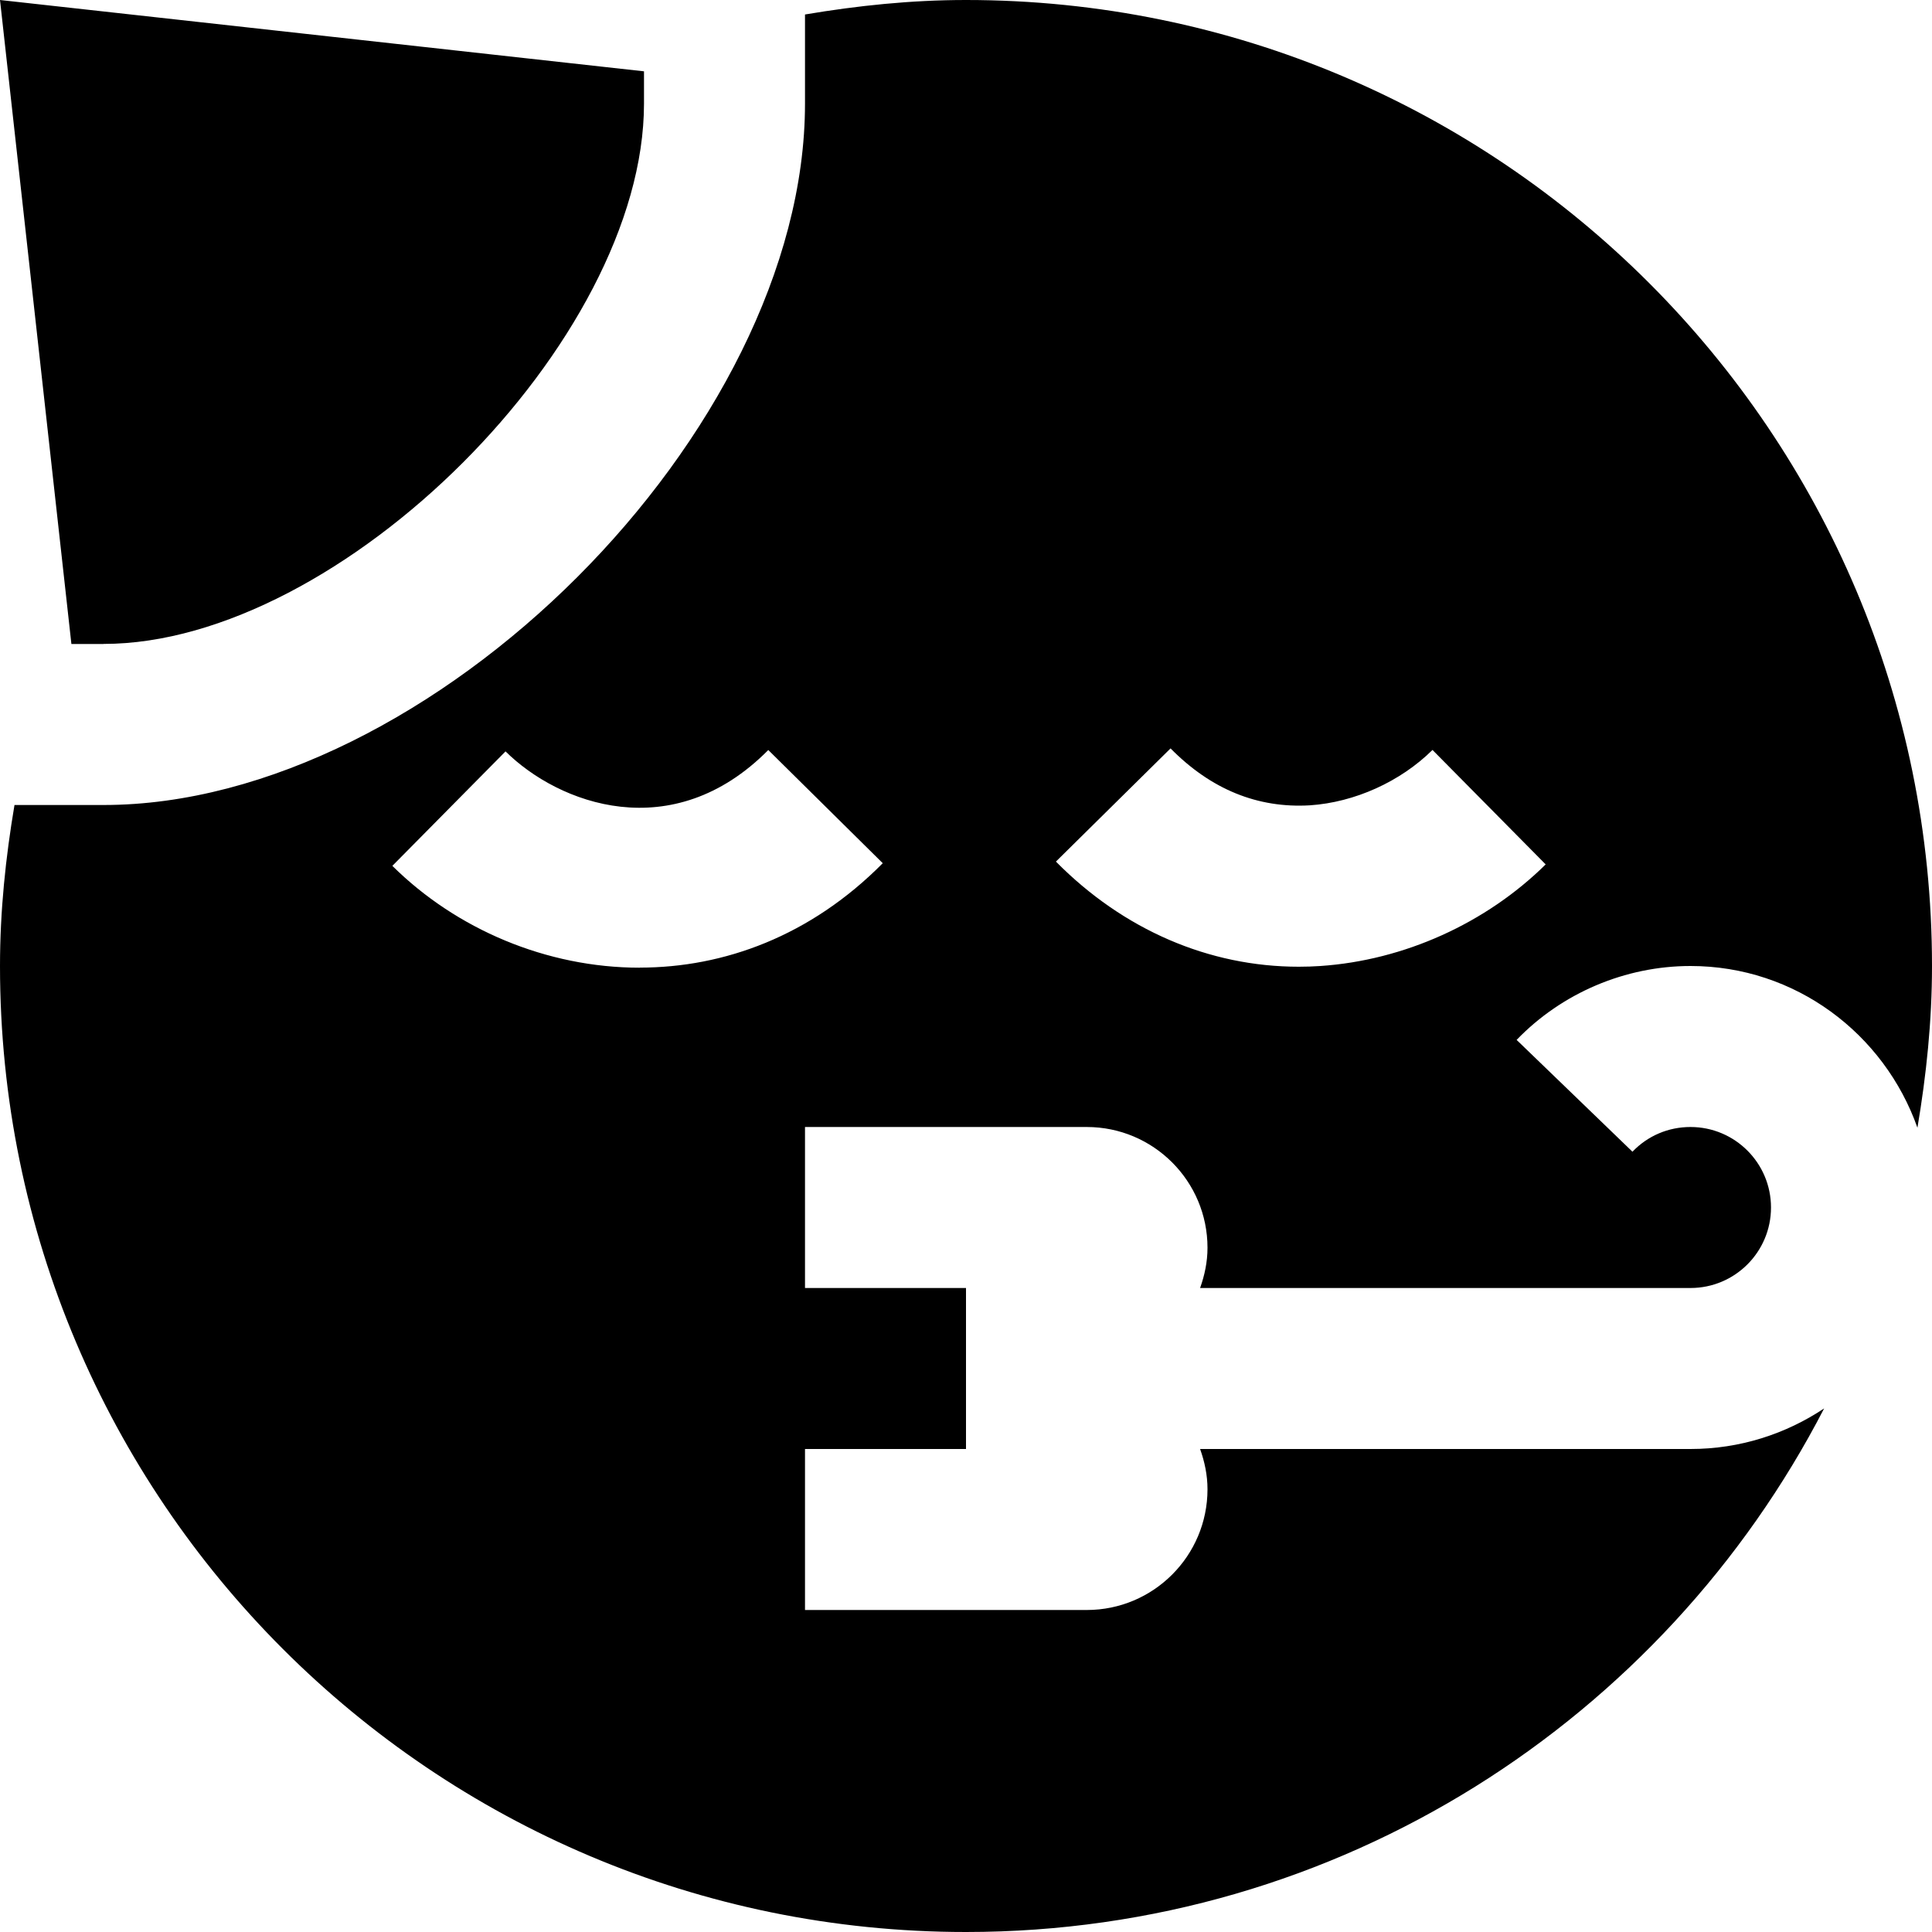 <?xml version="1.0" encoding="UTF-8"?>
<svg xmlns="http://www.w3.org/2000/svg" id="Layer_1" data-name="Layer 1" viewBox="0 0 24 24" width="512" height="512"><path d="M1.287,8h-.4L0,0,8,.886v.4c0,2.948-3.765,6.713-6.713,6.713ZM12,0c-.683,0-1.348,.07-2,.18V1.287c0,4.071-4.642,8.713-8.713,8.713H.18c-.11,.652-.18,1.317-.18,2,0,6.627,5.373,12,12,12,4.645,0,8.665-2.644,10.66-6.504-.476,.317-1.046,.504-1.66,.504h-6.092c.056,.157,.092,.324,.092,.5,0,.828-.672,1.5-1.5,1.5h-3.5v-2h2v-2h-2v-2h3.5c.828,0,1.5,.672,1.5,1.5,0,.176-.036,.343-.092,.5h6.092c.552,0,1-.448,1-1s-.448-1-1-1c-.274,0-.53,.108-.721,.307l-1.439-1.389c.562-.583,1.35-.918,2.16-.918,1.305,0,2.407,.843,2.819,2.009,.111-.655,.181-1.323,.181-2.009C24,5.373,18.627,0,12,0ZM7.947,12.021c-1.16,0-2.281-.48-3.073-1.265l1.406-1.422c.659,.653,2.073,1.186,3.264-.017l1.422,1.406c-.898,.907-1.975,1.297-3.019,1.297Zm8.458-.021c-.09,.006-.181,.009-.271,.009-1.116,0-2.179-.458-3.017-1.306l1.424-1.406c.504,.511,1.085,.745,1.731,.707,.556-.037,1.125-.294,1.523-.688l1.406,1.422c-.742,.733-1.762,1.192-2.798,1.262Z"/></svg>

